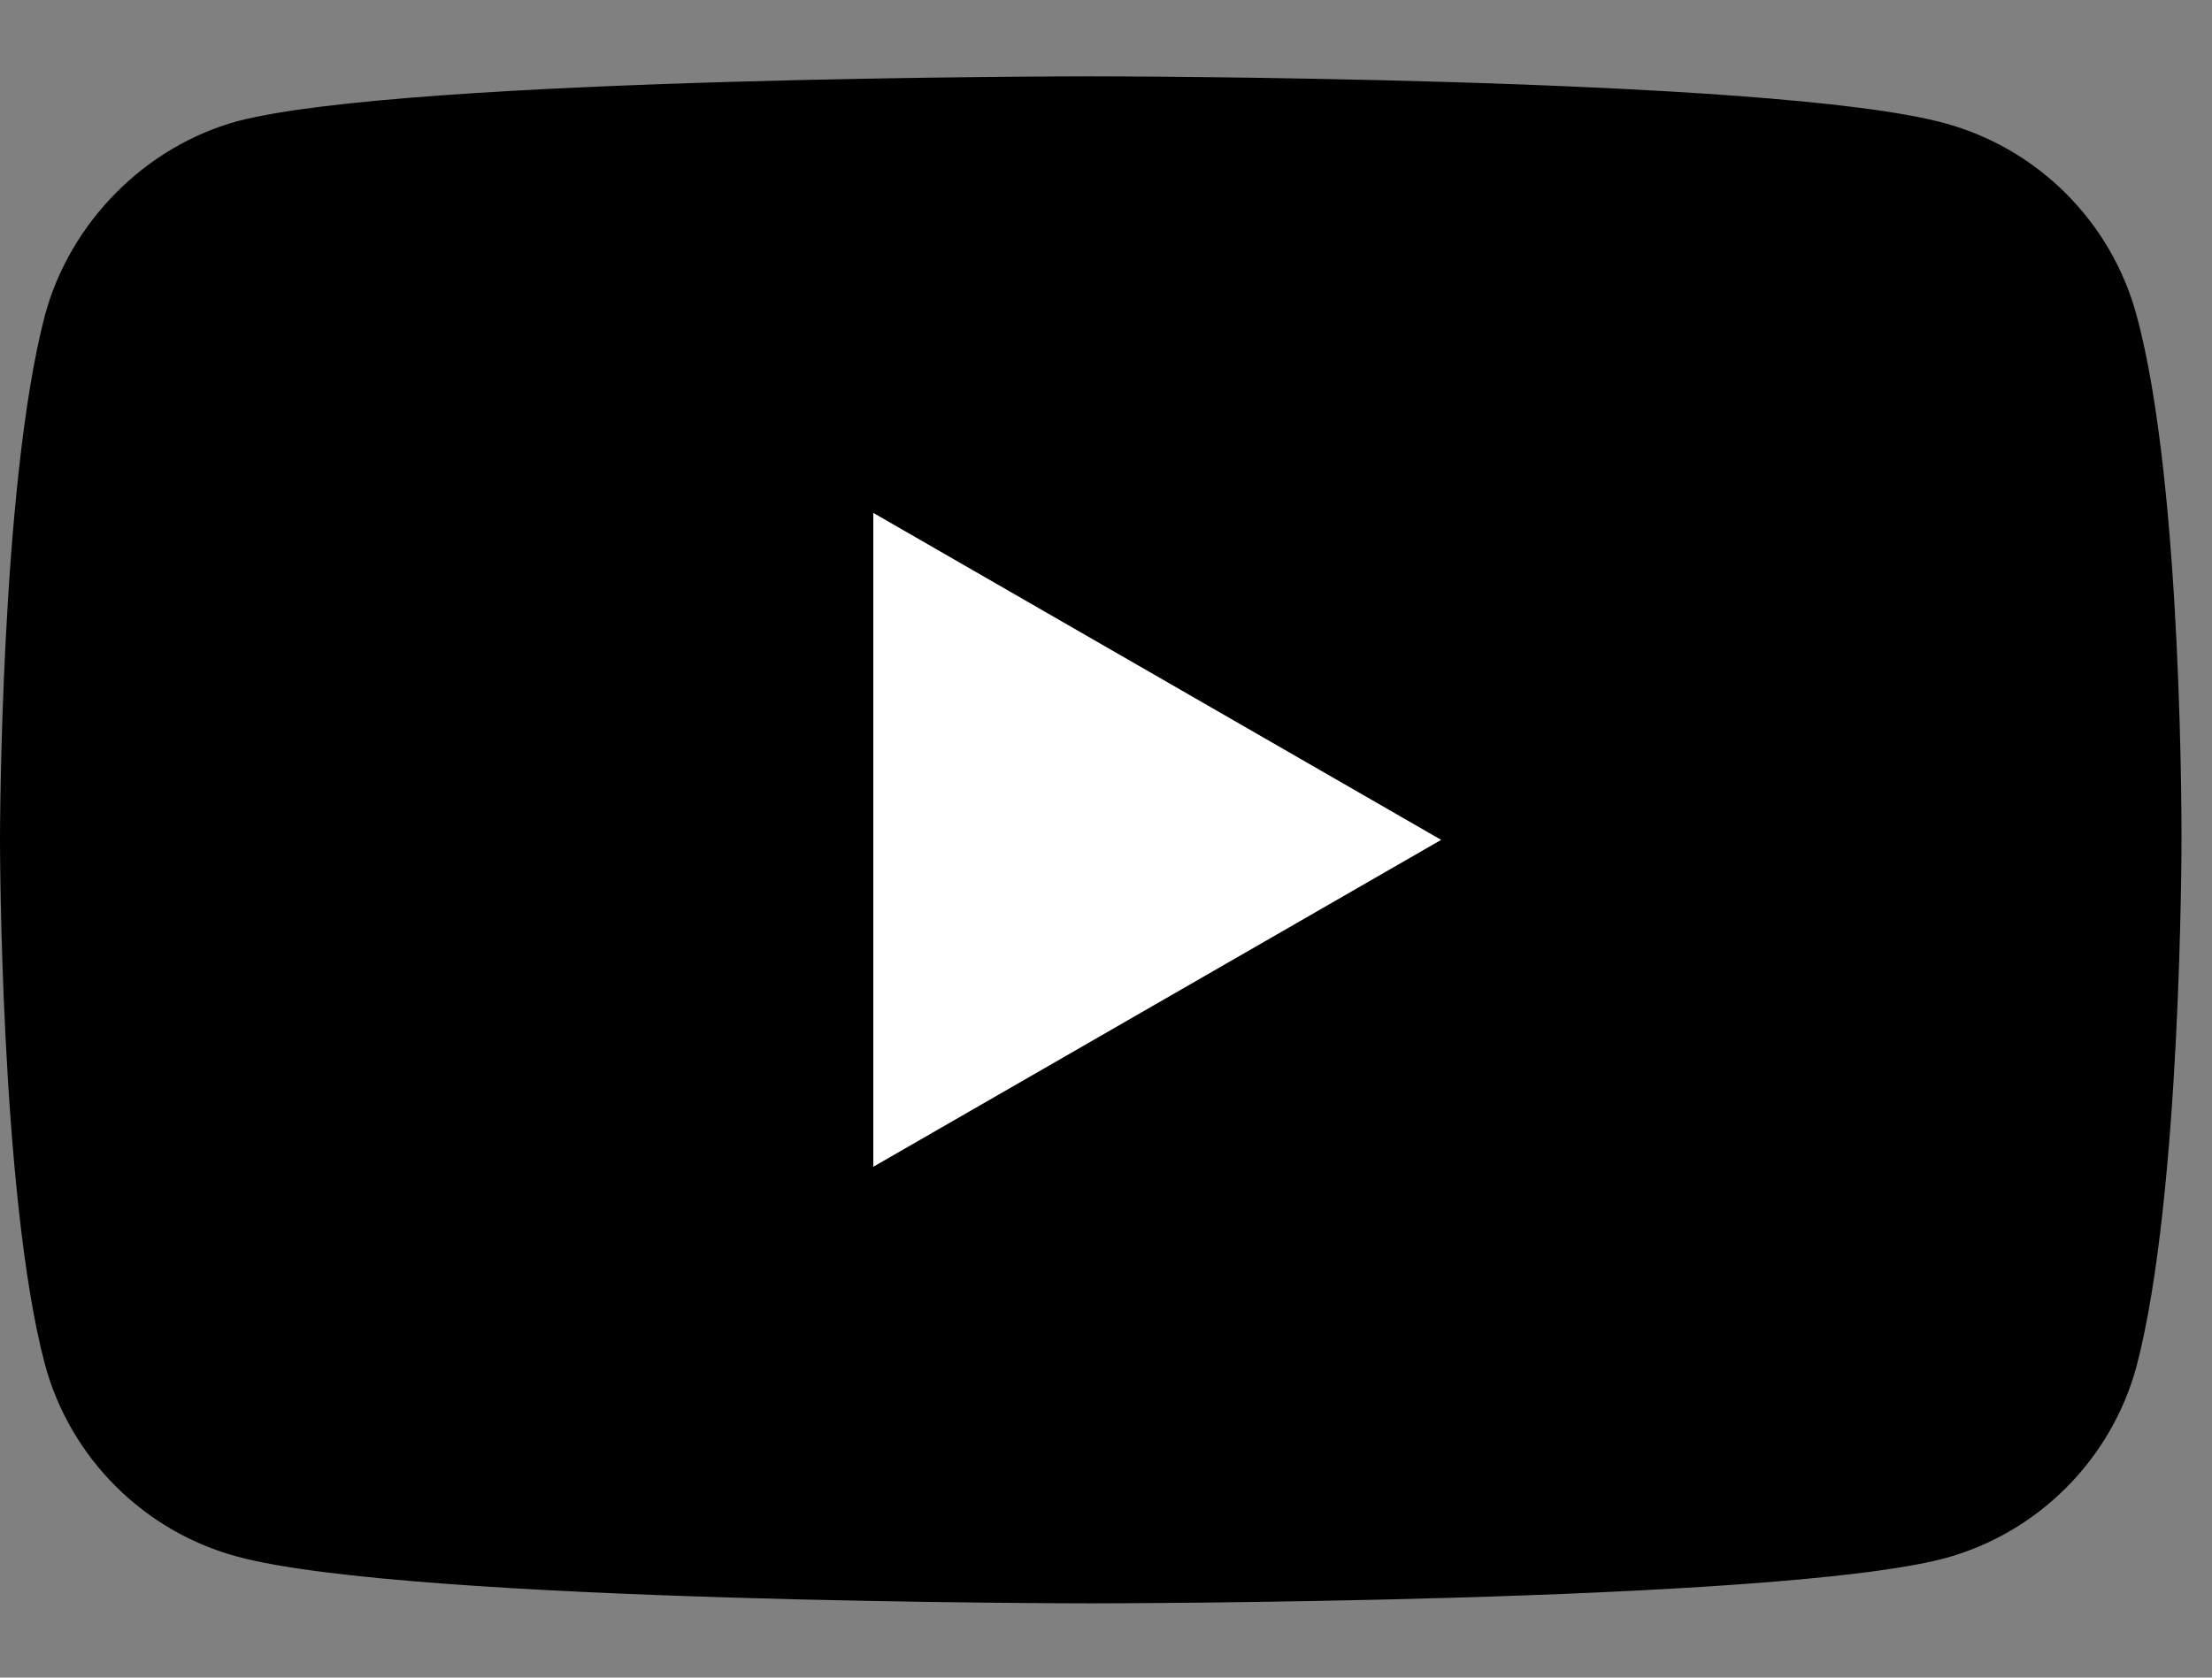 <?xml version="1.0" encoding="UTF-8"?> <svg xmlns="http://www.w3.org/2000/svg" width="29" height="22" viewBox="0 0 29 22" fill="none"><rect x="0" y="0" width="29" height="22" fill="#808080" stroke="none"/> <g clip-path="url(#clip0)"> <path d="M28.011 4.135C27.681 2.909 26.715 1.944 25.49 1.614C23.252 1.001 14.3 1.001 14.3 1.001C14.3 1.001 5.348 1.001 3.11 1.59C1.908 1.92 0.919 2.91 0.589 4.135C0 6.372 0 11.014 0 11.014C0 11.014 0 15.678 0.589 17.892C0.919 19.117 1.885 20.083 3.11 20.413C5.371 21.026 14.3 21.026 14.3 21.026C14.3 21.026 23.252 21.026 25.49 20.437C26.715 20.107 27.681 19.141 28.011 17.916C28.6 15.678 28.6 11.037 28.6 11.037C28.6 11.037 28.623 6.372 28.011 4.135Z" fill="black"></path> <path d="M11.449 15.301L18.894 11.014L11.449 6.726V15.301Z" fill="white"></path> </g> <defs> <clipPath id="clip0"> <rect width="28.6" height="22" fill="white"></rect> </clipPath> </defs> </svg> 